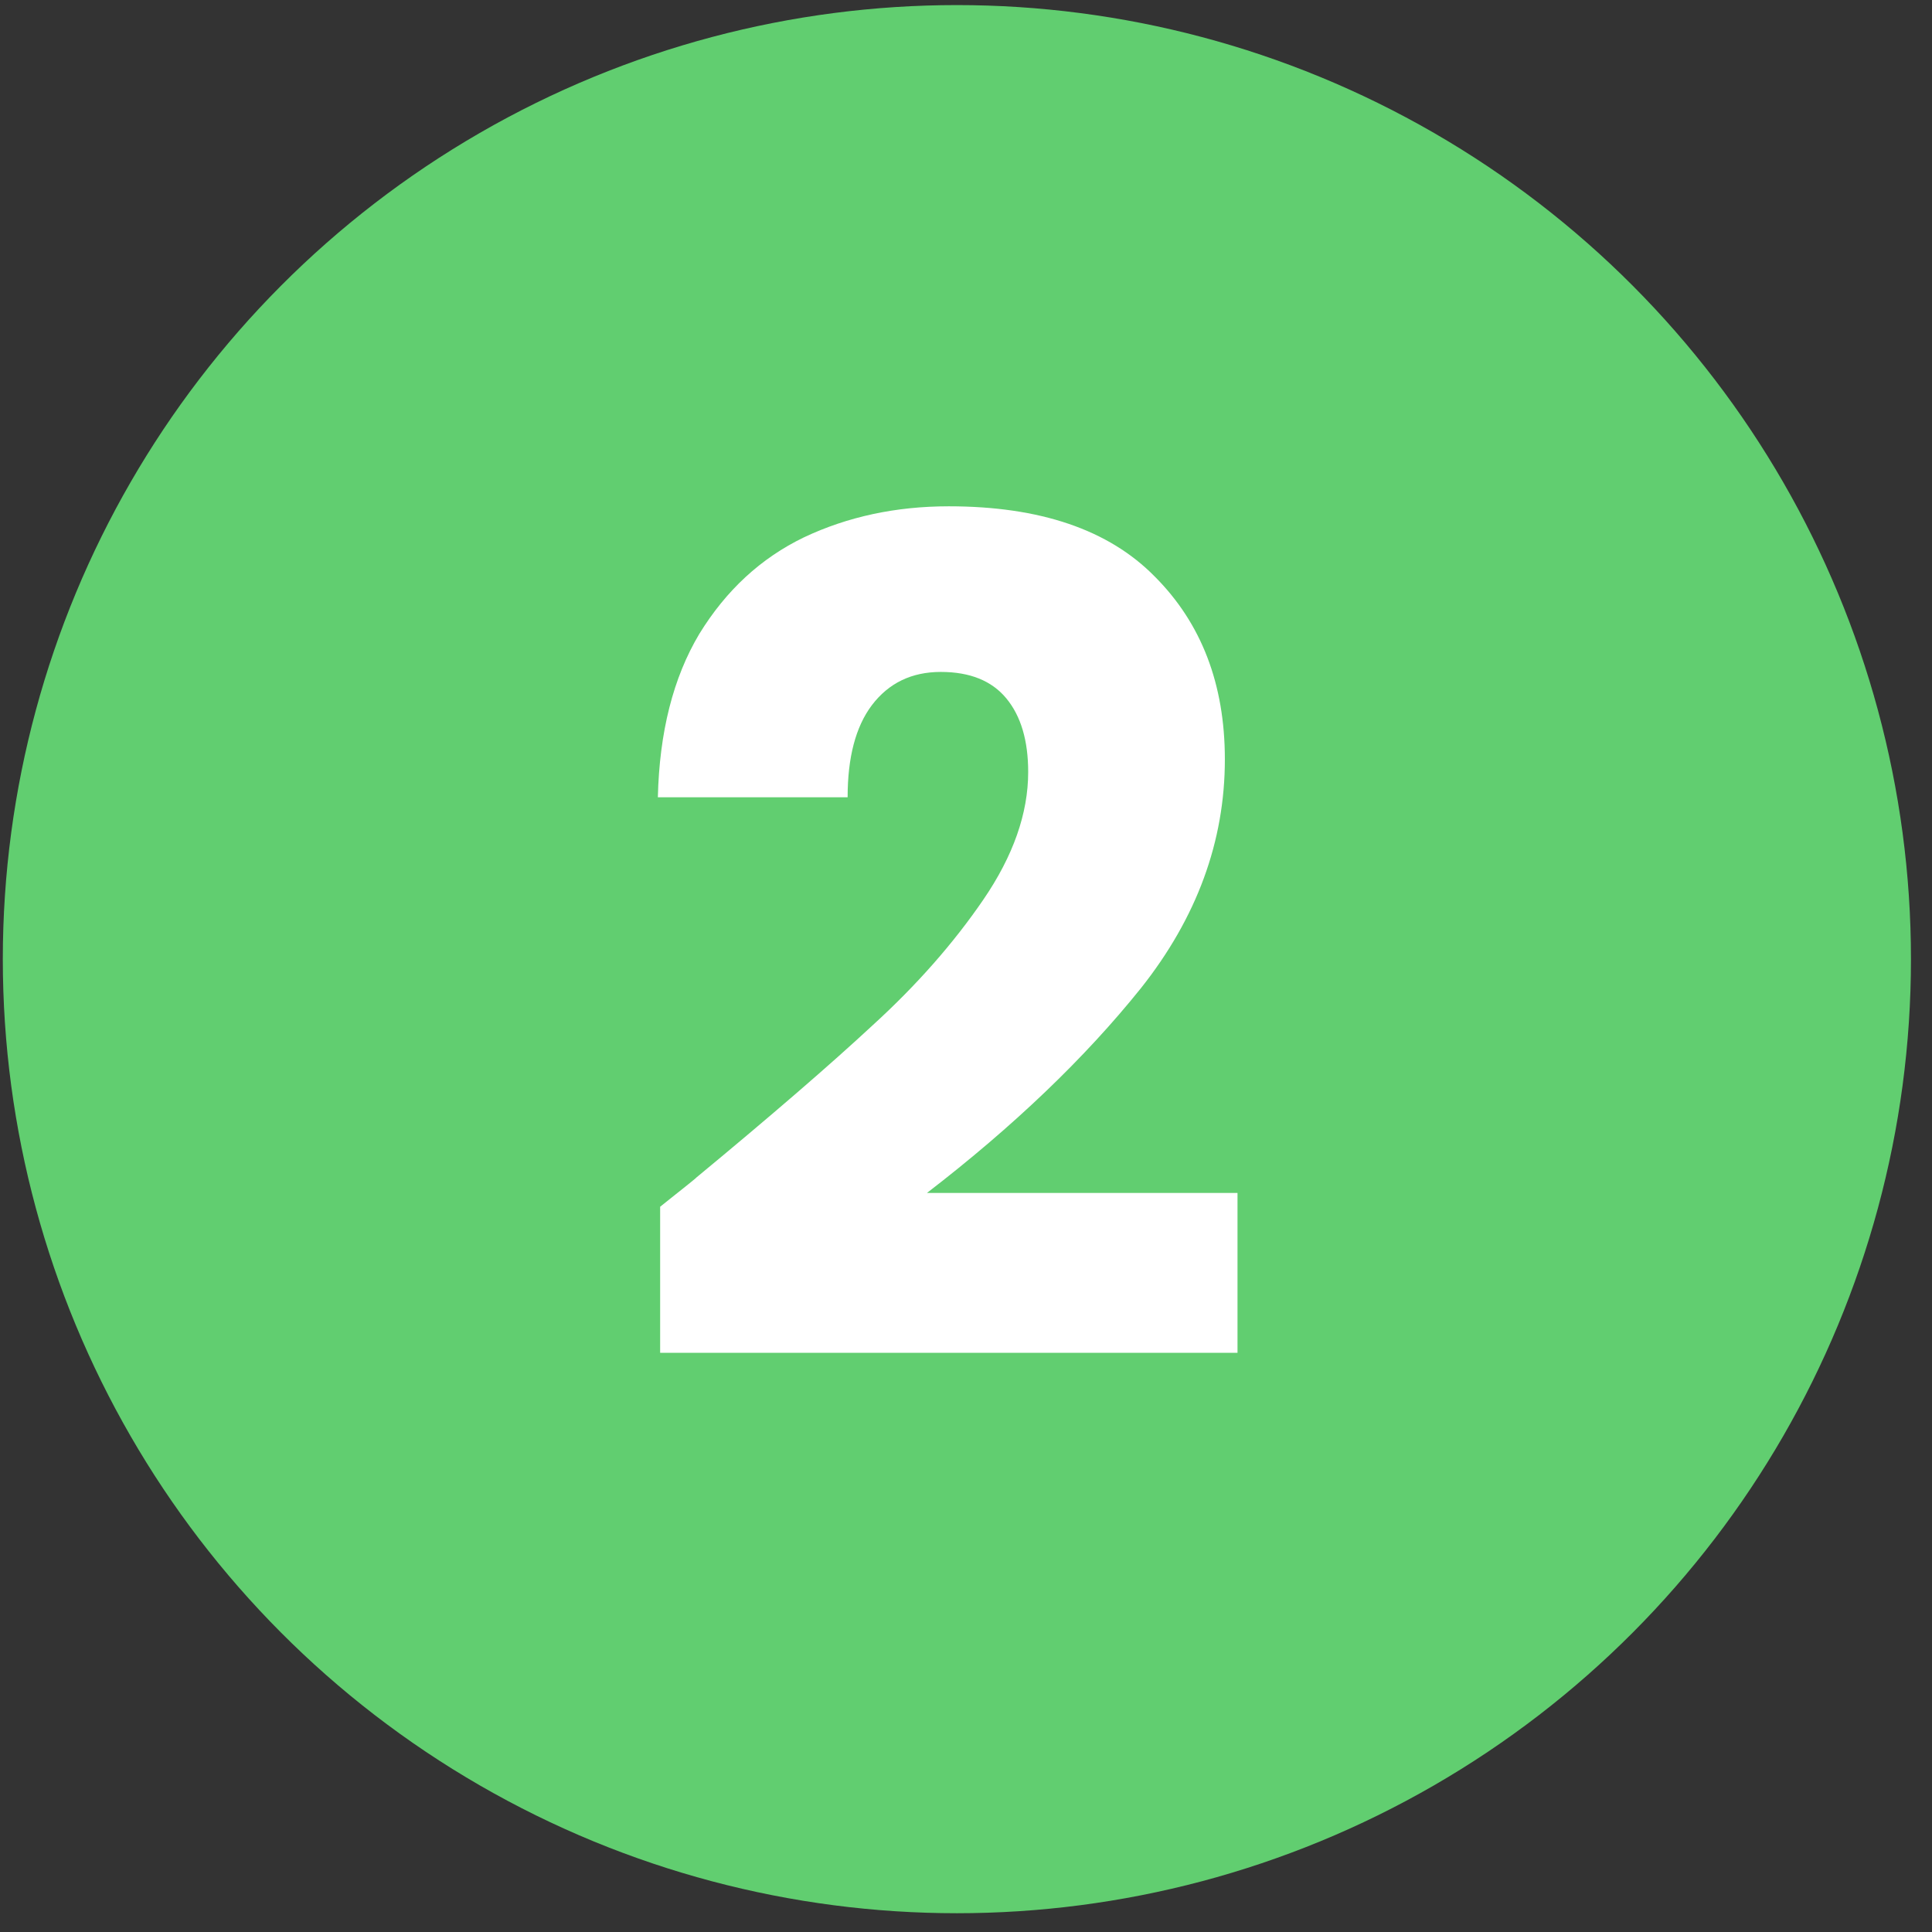 <svg xmlns="http://www.w3.org/2000/svg" width="81" height="81" viewBox="0 0 81 81" fill="none"><rect x="0" y="0" width="81" height="81" fill="#333333" stroke="none"/><circle cx="40.118" cy="40.213" r="40" fill="#61CE70"></circle><path d="M27.677 50.593C28.77 49.725 29.268 49.323 29.172 49.388C32.322 46.784 34.798 44.646 36.598 42.974C38.43 41.303 39.973 39.551 41.227 37.718C42.48 35.886 43.107 34.102 43.107 32.366C43.107 31.048 42.802 30.02 42.191 29.28C41.58 28.541 40.664 28.171 39.443 28.171C38.221 28.171 37.257 28.637 36.55 29.57C35.874 30.47 35.537 31.755 35.537 33.427H27.581C27.645 30.695 28.224 28.412 29.317 26.58C30.442 24.747 31.904 23.397 33.705 22.529C35.537 21.662 37.562 21.227 39.78 21.227C43.606 21.227 46.483 22.208 48.411 24.169C50.372 26.13 51.353 28.685 51.353 31.836C51.353 35.275 50.179 38.474 47.833 41.431C45.486 44.357 42.497 47.218 38.864 50.014H51.883V56.717H27.677V50.593Z" fill="white"></path></svg>